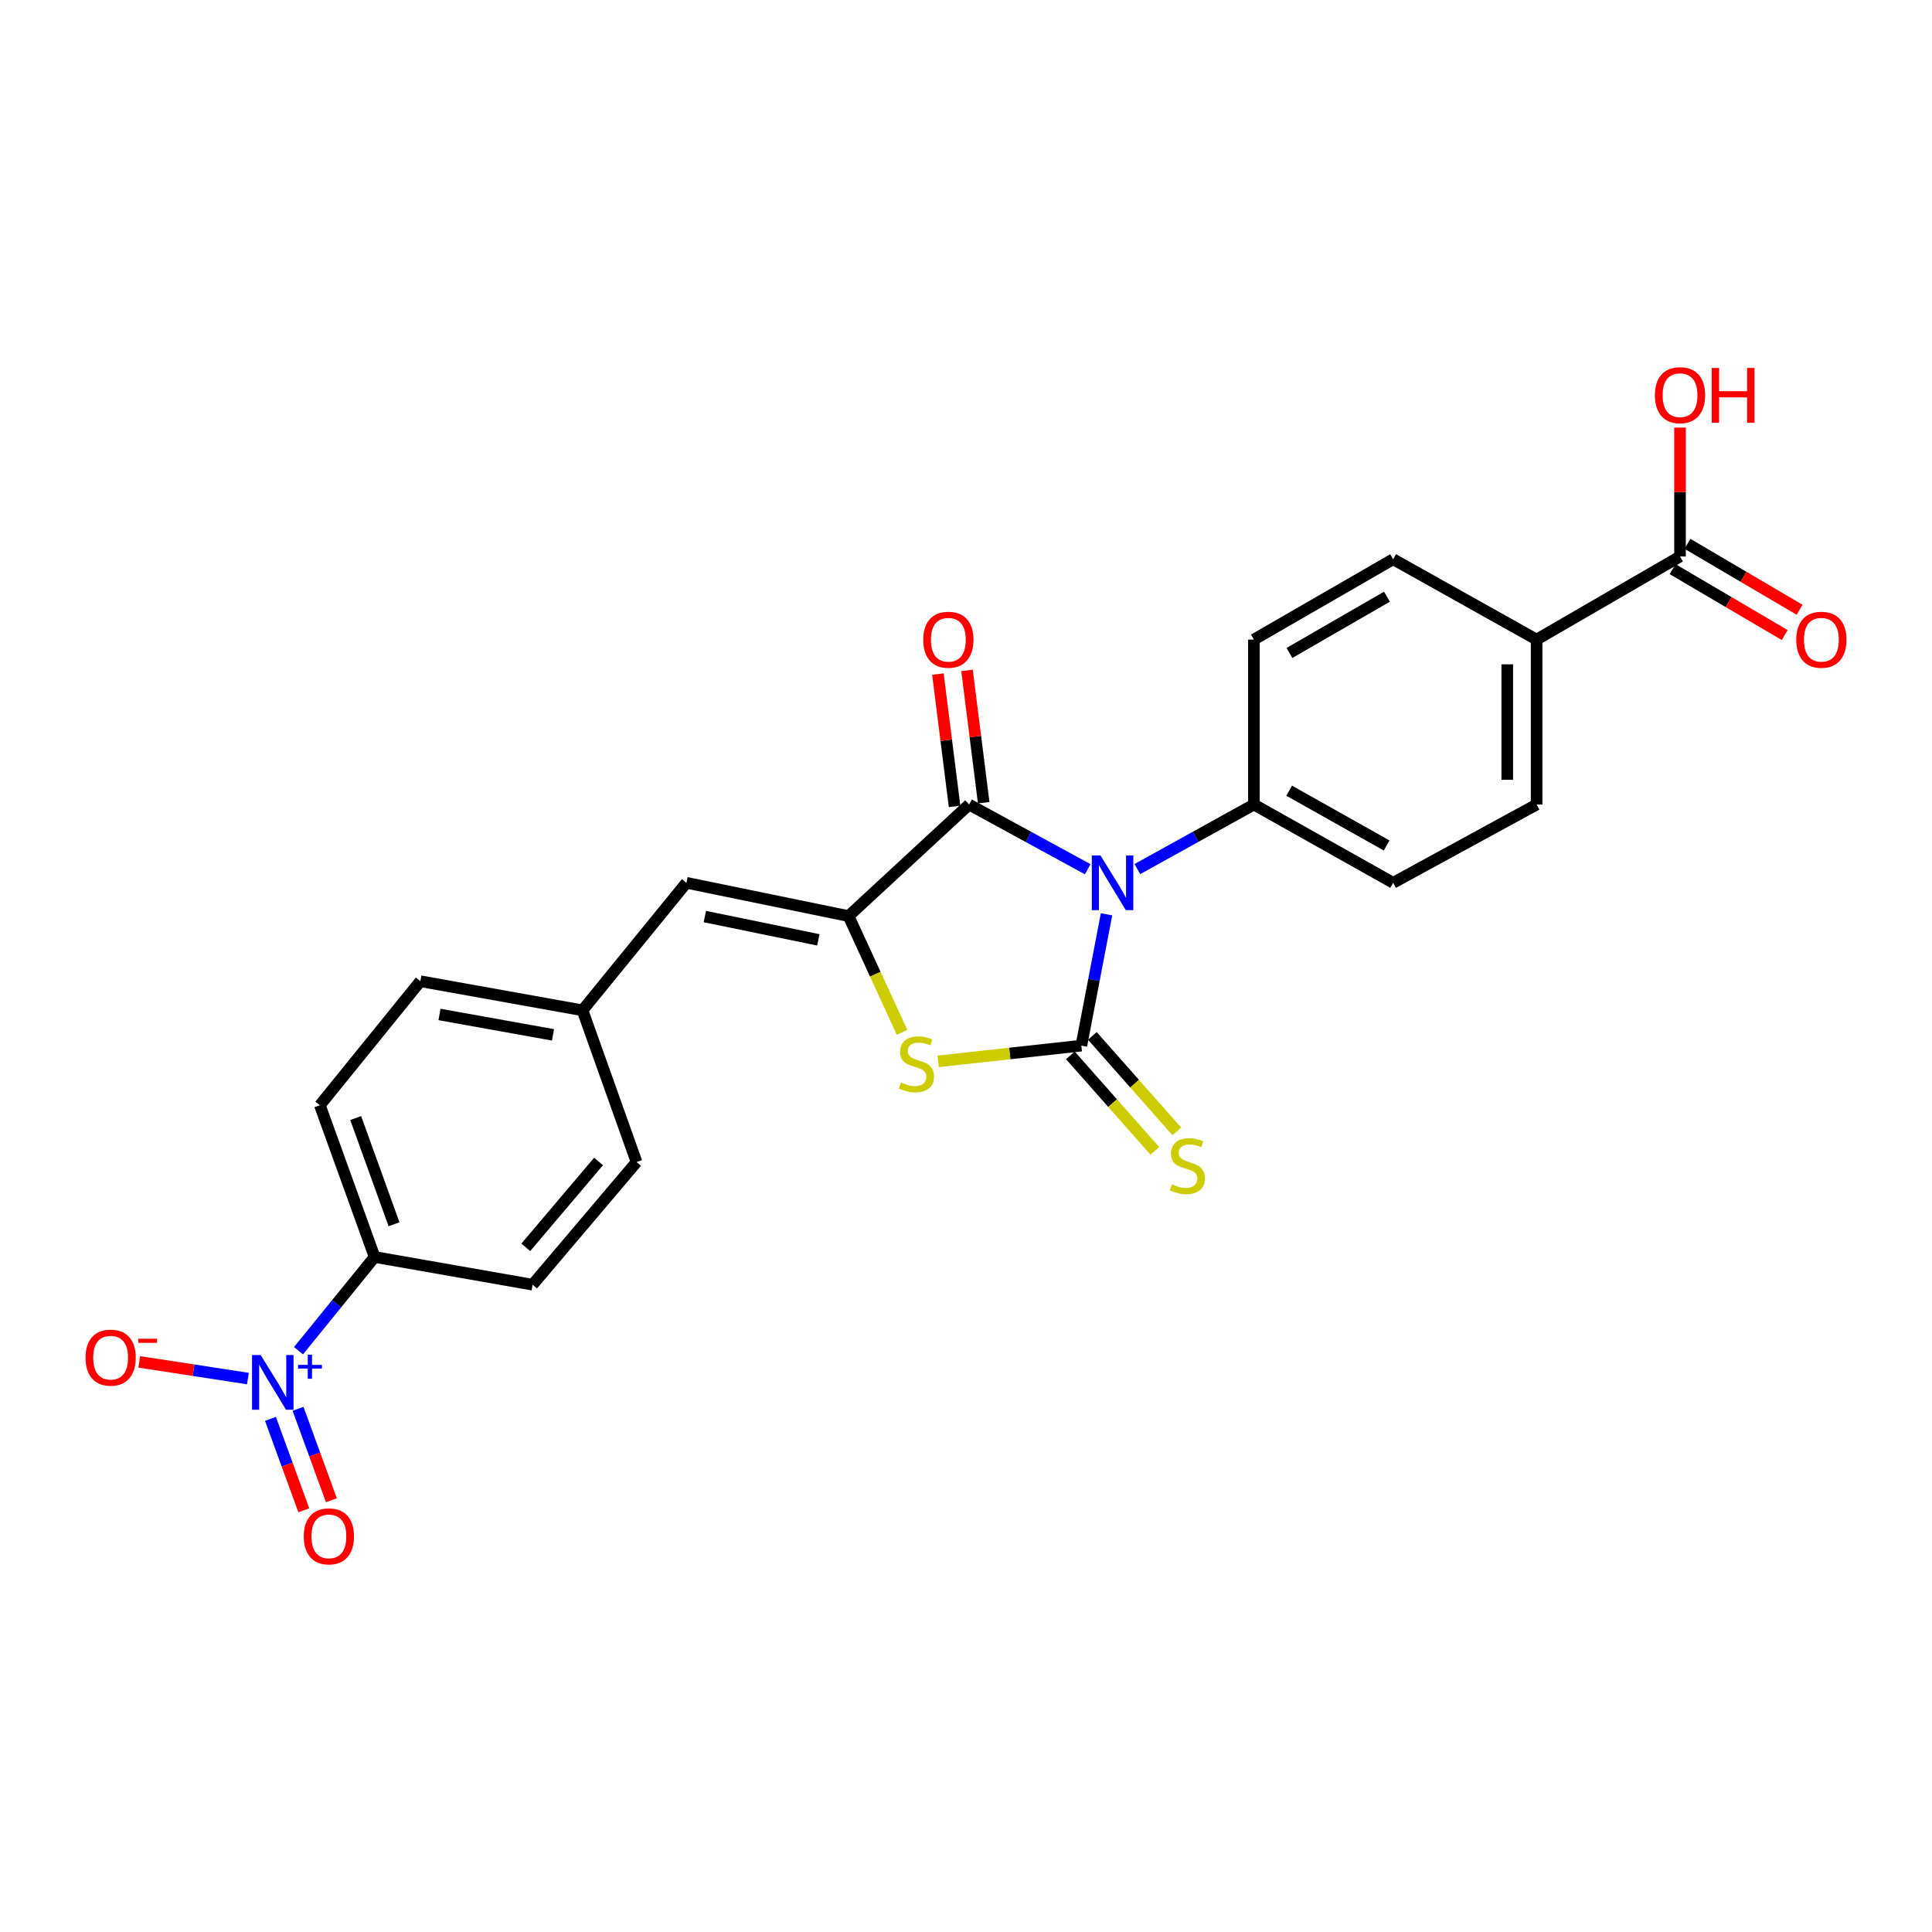 <?xml version='1.0' encoding='iso-8859-1'?>
<svg version='1.1' baseProfile='full'
              xmlns='http://www.w3.org/2000/svg'
                      xmlns:rdkit='http://www.rdkit.org/xml'
                      xmlns:xlink='http://www.w3.org/1999/xlink'
                  xml:space='preserve'
width='1000px' height='1000px' viewBox='0 0 1000 1000'>
<!-- END OF HEADER -->
<rect style='opacity:1.0;fill:#FFFFFF;stroke:none' width='1000' height='1000' x='0' y='0'> </rect>
<path class='bond-0' d='M 572.736,473.242 L 566.224,507.231' style='fill:none;fill-rule:evenodd;stroke:#0000FF;stroke-width:6px;stroke-linecap:butt;stroke-linejoin:miter;stroke-opacity:1' />
<path class='bond-0' d='M 566.224,507.231 L 559.712,541.221' style='fill:none;fill-rule:evenodd;stroke:#000000;stroke-width:6px;stroke-linecap:butt;stroke-linejoin:miter;stroke-opacity:1' />
<path class='bond-1' d='M 563.006,449.922 L 532.313,433.175' style='fill:none;fill-rule:evenodd;stroke:#0000FF;stroke-width:6px;stroke-linecap:butt;stroke-linejoin:miter;stroke-opacity:1' />
<path class='bond-1' d='M 532.313,433.175 L 501.621,416.428' style='fill:none;fill-rule:evenodd;stroke:#000000;stroke-width:6px;stroke-linecap:butt;stroke-linejoin:miter;stroke-opacity:1' />
<path class='bond-6' d='M 588.691,449.832 L 618.855,433.13' style='fill:none;fill-rule:evenodd;stroke:#0000FF;stroke-width:6px;stroke-linecap:butt;stroke-linejoin:miter;stroke-opacity:1' />
<path class='bond-6' d='M 618.855,433.13 L 649.019,416.428' style='fill:none;fill-rule:evenodd;stroke:#000000;stroke-width:6px;stroke-linecap:butt;stroke-linejoin:miter;stroke-opacity:1' />
<path class='bond-3' d='M 559.712,541.221 L 522.652,545.278' style='fill:none;fill-rule:evenodd;stroke:#000000;stroke-width:6px;stroke-linecap:butt;stroke-linejoin:miter;stroke-opacity:1' />
<path class='bond-3' d='M 522.652,545.278 L 485.591,549.336' style='fill:none;fill-rule:evenodd;stroke:#CCCC00;stroke-width:6px;stroke-linecap:butt;stroke-linejoin:miter;stroke-opacity:1' />
<path class='bond-7' d='M 554.022,546.254 L 575.884,570.971' style='fill:none;fill-rule:evenodd;stroke:#000000;stroke-width:6px;stroke-linecap:butt;stroke-linejoin:miter;stroke-opacity:1' />
<path class='bond-7' d='M 575.884,570.971 L 597.747,595.689' style='fill:none;fill-rule:evenodd;stroke:#CCCC00;stroke-width:6px;stroke-linecap:butt;stroke-linejoin:miter;stroke-opacity:1' />
<path class='bond-7' d='M 565.403,536.187 L 587.265,560.905' style='fill:none;fill-rule:evenodd;stroke:#000000;stroke-width:6px;stroke-linecap:butt;stroke-linejoin:miter;stroke-opacity:1' />
<path class='bond-7' d='M 587.265,560.905 L 609.128,585.622' style='fill:none;fill-rule:evenodd;stroke:#CCCC00;stroke-width:6px;stroke-linecap:butt;stroke-linejoin:miter;stroke-opacity:1' />
<path class='bond-2' d='M 501.621,416.428 L 439.207,474.165' style='fill:none;fill-rule:evenodd;stroke:#000000;stroke-width:6px;stroke-linecap:butt;stroke-linejoin:miter;stroke-opacity:1' />
<path class='bond-12' d='M 509.158,415.478 L 504.846,381.243' style='fill:none;fill-rule:evenodd;stroke:#000000;stroke-width:6px;stroke-linecap:butt;stroke-linejoin:miter;stroke-opacity:1' />
<path class='bond-12' d='M 504.846,381.243 L 500.534,347.008' style='fill:none;fill-rule:evenodd;stroke:#FF0000;stroke-width:6px;stroke-linecap:butt;stroke-linejoin:miter;stroke-opacity:1' />
<path class='bond-12' d='M 494.083,417.377 L 489.771,383.142' style='fill:none;fill-rule:evenodd;stroke:#000000;stroke-width:6px;stroke-linecap:butt;stroke-linejoin:miter;stroke-opacity:1' />
<path class='bond-12' d='M 489.771,383.142 L 485.459,348.907' style='fill:none;fill-rule:evenodd;stroke:#FF0000;stroke-width:6px;stroke-linecap:butt;stroke-linejoin:miter;stroke-opacity:1' />
<path class='bond-5' d='M 439.207,474.165 L 355.294,456.936' style='fill:none;fill-rule:evenodd;stroke:#000000;stroke-width:6px;stroke-linecap:butt;stroke-linejoin:miter;stroke-opacity:1' />
<path class='bond-5' d='M 423.565,486.464 L 364.826,474.404' style='fill:none;fill-rule:evenodd;stroke:#000000;stroke-width:6px;stroke-linecap:butt;stroke-linejoin:miter;stroke-opacity:1' />
<path class='bond-25' d='M 439.207,474.165 L 453.053,504.253' style='fill:none;fill-rule:evenodd;stroke:#000000;stroke-width:6px;stroke-linecap:butt;stroke-linejoin:miter;stroke-opacity:1' />
<path class='bond-25' d='M 453.053,504.253 L 466.899,534.342' style='fill:none;fill-rule:evenodd;stroke:#CCCC00;stroke-width:6px;stroke-linecap:butt;stroke-linejoin:miter;stroke-opacity:1' />
<path class='bond-4' d='M 154.504,699.121 L 174.202,674.865' style='fill:none;fill-rule:evenodd;stroke:#0000FF;stroke-width:6px;stroke-linecap:butt;stroke-linejoin:miter;stroke-opacity:1' />
<path class='bond-4' d='M 174.202,674.865 L 193.901,650.609' style='fill:none;fill-rule:evenodd;stroke:#000000;stroke-width:6px;stroke-linecap:butt;stroke-linejoin:miter;stroke-opacity:1' />
<path class='bond-10' d='M 128.324,713.545 L 100.193,709.224' style='fill:none;fill-rule:evenodd;stroke:#0000FF;stroke-width:6px;stroke-linecap:butt;stroke-linejoin:miter;stroke-opacity:1' />
<path class='bond-10' d='M 100.193,709.224 L 72.062,704.904' style='fill:none;fill-rule:evenodd;stroke:#FF0000;stroke-width:6px;stroke-linecap:butt;stroke-linejoin:miter;stroke-opacity:1' />
<path class='bond-11' d='M 139.988,734.403 L 148.622,758.069' style='fill:none;fill-rule:evenodd;stroke:#0000FF;stroke-width:6px;stroke-linecap:butt;stroke-linejoin:miter;stroke-opacity:1' />
<path class='bond-11' d='M 148.622,758.069 L 157.256,781.735' style='fill:none;fill-rule:evenodd;stroke:#FF0000;stroke-width:6px;stroke-linecap:butt;stroke-linejoin:miter;stroke-opacity:1' />
<path class='bond-11' d='M 154.262,729.196 L 162.896,752.862' style='fill:none;fill-rule:evenodd;stroke:#0000FF;stroke-width:6px;stroke-linecap:butt;stroke-linejoin:miter;stroke-opacity:1' />
<path class='bond-11' d='M 162.896,752.862 L 171.53,776.528' style='fill:none;fill-rule:evenodd;stroke:#FF0000;stroke-width:6px;stroke-linecap:butt;stroke-linejoin:miter;stroke-opacity:1' />
<path class='bond-19' d='M 355.294,456.936 L 301.499,522.937' style='fill:none;fill-rule:evenodd;stroke:#000000;stroke-width:6px;stroke-linecap:butt;stroke-linejoin:miter;stroke-opacity:1' />
<path class='bond-15' d='M 649.019,416.428 L 649.019,331.046' style='fill:none;fill-rule:evenodd;stroke:#000000;stroke-width:6px;stroke-linecap:butt;stroke-linejoin:miter;stroke-opacity:1' />
<path class='bond-16' d='M 649.019,416.428 L 721.089,456.936' style='fill:none;fill-rule:evenodd;stroke:#000000;stroke-width:6px;stroke-linecap:butt;stroke-linejoin:miter;stroke-opacity:1' />
<path class='bond-16' d='M 667.274,409.259 L 717.723,437.615' style='fill:none;fill-rule:evenodd;stroke:#000000;stroke-width:6px;stroke-linecap:butt;stroke-linejoin:miter;stroke-opacity:1' />
<path class='bond-8' d='M 869.576,288.03 L 795.345,331.046' style='fill:none;fill-rule:evenodd;stroke:#000000;stroke-width:6px;stroke-linecap:butt;stroke-linejoin:miter;stroke-opacity:1' />
<path class='bond-14' d='M 865.726,294.579 L 894.744,311.641' style='fill:none;fill-rule:evenodd;stroke:#000000;stroke-width:6px;stroke-linecap:butt;stroke-linejoin:miter;stroke-opacity:1' />
<path class='bond-14' d='M 894.744,311.641 L 923.763,328.704' style='fill:none;fill-rule:evenodd;stroke:#FF0000;stroke-width:6px;stroke-linecap:butt;stroke-linejoin:miter;stroke-opacity:1' />
<path class='bond-14' d='M 873.427,281.481 L 902.445,298.544' style='fill:none;fill-rule:evenodd;stroke:#000000;stroke-width:6px;stroke-linecap:butt;stroke-linejoin:miter;stroke-opacity:1' />
<path class='bond-14' d='M 902.445,298.544 L 931.464,315.606' style='fill:none;fill-rule:evenodd;stroke:#FF0000;stroke-width:6px;stroke-linecap:butt;stroke-linejoin:miter;stroke-opacity:1' />
<path class='bond-22' d='M 869.576,288.03 L 869.576,254.671' style='fill:none;fill-rule:evenodd;stroke:#000000;stroke-width:6px;stroke-linecap:butt;stroke-linejoin:miter;stroke-opacity:1' />
<path class='bond-22' d='M 869.576,254.671 L 869.576,221.313' style='fill:none;fill-rule:evenodd;stroke:#FF0000;stroke-width:6px;stroke-linecap:butt;stroke-linejoin:miter;stroke-opacity:1' />
<path class='bond-9' d='M 193.901,650.609 L 165.564,572.073' style='fill:none;fill-rule:evenodd;stroke:#000000;stroke-width:6px;stroke-linecap:butt;stroke-linejoin:miter;stroke-opacity:1' />
<path class='bond-9' d='M 203.942,633.671 L 184.107,578.696' style='fill:none;fill-rule:evenodd;stroke:#000000;stroke-width:6px;stroke-linecap:butt;stroke-linejoin:miter;stroke-opacity:1' />
<path class='bond-27' d='M 193.901,650.609 L 275.67,664.958' style='fill:none;fill-rule:evenodd;stroke:#000000;stroke-width:6px;stroke-linecap:butt;stroke-linejoin:miter;stroke-opacity:1' />
<path class='bond-13' d='M 795.345,331.046 L 795.345,416.428' style='fill:none;fill-rule:evenodd;stroke:#000000;stroke-width:6px;stroke-linecap:butt;stroke-linejoin:miter;stroke-opacity:1' />
<path class='bond-13' d='M 780.151,343.853 L 780.151,403.62' style='fill:none;fill-rule:evenodd;stroke:#000000;stroke-width:6px;stroke-linecap:butt;stroke-linejoin:miter;stroke-opacity:1' />
<path class='bond-26' d='M 795.345,331.046 L 721.089,289.457' style='fill:none;fill-rule:evenodd;stroke:#000000;stroke-width:6px;stroke-linecap:butt;stroke-linejoin:miter;stroke-opacity:1' />
<path class='bond-17' d='M 649.019,331.046 L 721.089,289.457' style='fill:none;fill-rule:evenodd;stroke:#000000;stroke-width:6px;stroke-linecap:butt;stroke-linejoin:miter;stroke-opacity:1' />
<path class='bond-17' d='M 667.424,337.967 L 717.873,308.855' style='fill:none;fill-rule:evenodd;stroke:#000000;stroke-width:6px;stroke-linecap:butt;stroke-linejoin:miter;stroke-opacity:1' />
<path class='bond-18' d='M 721.089,456.936 L 795.345,416.428' style='fill:none;fill-rule:evenodd;stroke:#000000;stroke-width:6px;stroke-linecap:butt;stroke-linejoin:miter;stroke-opacity:1' />
<path class='bond-23' d='M 301.499,522.937 L 329.473,601.481' style='fill:none;fill-rule:evenodd;stroke:#000000;stroke-width:6px;stroke-linecap:butt;stroke-linejoin:miter;stroke-opacity:1' />
<path class='bond-24' d='M 301.499,522.937 L 217.578,507.878' style='fill:none;fill-rule:evenodd;stroke:#000000;stroke-width:6px;stroke-linecap:butt;stroke-linejoin:miter;stroke-opacity:1' />
<path class='bond-24' d='M 286.228,535.633 L 227.483,525.092' style='fill:none;fill-rule:evenodd;stroke:#000000;stroke-width:6px;stroke-linecap:butt;stroke-linejoin:miter;stroke-opacity:1' />
<path class='bond-20' d='M 275.67,664.958 L 329.473,601.481' style='fill:none;fill-rule:evenodd;stroke:#000000;stroke-width:6px;stroke-linecap:butt;stroke-linejoin:miter;stroke-opacity:1' />
<path class='bond-20' d='M 272.15,645.613 L 309.812,601.179' style='fill:none;fill-rule:evenodd;stroke:#000000;stroke-width:6px;stroke-linecap:butt;stroke-linejoin:miter;stroke-opacity:1' />
<path class='bond-21' d='M 165.564,572.073 L 217.578,507.878' style='fill:none;fill-rule:evenodd;stroke:#000000;stroke-width:6px;stroke-linecap:butt;stroke-linejoin:miter;stroke-opacity:1' />
<path  class='atom-0' d='M 569.6 442.776
L 578.88 457.776
Q 579.8 459.256, 581.28 461.936
Q 582.76 464.616, 582.84 464.776
L 582.84 442.776
L 586.6 442.776
L 586.6 471.096
L 582.72 471.096
L 572.76 454.696
Q 571.6 452.776, 570.36 450.576
Q 569.16 448.376, 568.8 447.696
L 568.8 471.096
L 565.12 471.096
L 565.12 442.776
L 569.6 442.776
' fill='#0000FF'/>
<path  class='atom-4' d='M 466.364 560.285
Q 466.684 560.405, 468.004 560.965
Q 469.324 561.525, 470.764 561.885
Q 472.244 562.205, 473.684 562.205
Q 476.364 562.205, 477.924 560.925
Q 479.484 559.605, 479.484 557.325
Q 479.484 555.765, 478.684 554.805
Q 477.924 553.845, 476.724 553.325
Q 475.524 552.805, 473.524 552.205
Q 471.004 551.445, 469.484 550.725
Q 468.004 550.005, 466.924 548.485
Q 465.884 546.965, 465.884 544.405
Q 465.884 540.845, 468.284 538.645
Q 470.724 536.445, 475.524 536.445
Q 478.804 536.445, 482.524 538.005
L 481.604 541.085
Q 478.204 539.685, 475.644 539.685
Q 472.884 539.685, 471.364 540.845
Q 469.844 541.965, 469.884 543.925
Q 469.884 545.445, 470.644 546.365
Q 471.444 547.285, 472.564 547.805
Q 473.724 548.325, 475.644 548.925
Q 478.204 549.725, 479.724 550.525
Q 481.244 551.325, 482.324 552.965
Q 483.444 554.565, 483.444 557.325
Q 483.444 561.245, 480.804 563.365
Q 478.204 565.445, 473.844 565.445
Q 471.324 565.445, 469.404 564.885
Q 467.524 564.365, 465.284 563.445
L 466.364 560.285
' fill='#CCCC00'/>
<path  class='atom-5' d='M 134.926 701.361
L 144.206 716.361
Q 145.126 717.841, 146.606 720.521
Q 148.086 723.201, 148.166 723.361
L 148.166 701.361
L 151.926 701.361
L 151.926 729.681
L 148.046 729.681
L 138.086 713.281
Q 136.926 711.361, 135.686 709.161
Q 134.486 706.961, 134.126 706.281
L 134.126 729.681
L 130.446 729.681
L 130.446 701.361
L 134.926 701.361
' fill='#0000FF'/>
<path  class='atom-5' d='M 154.302 706.465
L 159.292 706.465
L 159.292 701.212
L 161.509 701.212
L 161.509 706.465
L 166.631 706.465
L 166.631 708.366
L 161.509 708.366
L 161.509 713.646
L 159.292 713.646
L 159.292 708.366
L 154.302 708.366
L 154.302 706.465
' fill='#0000FF'/>
<path  class='atom-8' d='M 606.588 612.983
Q 606.908 613.103, 608.228 613.663
Q 609.548 614.223, 610.988 614.583
Q 612.468 614.903, 613.908 614.903
Q 616.588 614.903, 618.148 613.623
Q 619.708 612.303, 619.708 610.023
Q 619.708 608.463, 618.908 607.503
Q 618.148 606.543, 616.948 606.023
Q 615.748 605.503, 613.748 604.903
Q 611.228 604.143, 609.708 603.423
Q 608.228 602.703, 607.148 601.183
Q 606.108 599.663, 606.108 597.103
Q 606.108 593.543, 608.508 591.343
Q 610.948 589.143, 615.748 589.143
Q 619.028 589.143, 622.748 590.703
L 621.828 593.783
Q 618.428 592.383, 615.868 592.383
Q 613.108 592.383, 611.588 593.543
Q 610.068 594.663, 610.108 596.623
Q 610.108 598.143, 610.868 599.063
Q 611.668 599.983, 612.788 600.503
Q 613.948 601.023, 615.868 601.623
Q 618.428 602.423, 619.948 603.223
Q 621.468 604.023, 622.548 605.663
Q 623.668 607.263, 623.668 610.023
Q 623.668 613.943, 621.028 616.063
Q 618.428 618.143, 614.068 618.143
Q 611.548 618.143, 609.628 617.583
Q 607.748 617.063, 605.508 616.143
L 606.588 612.983
' fill='#CCCC00'/>
<path  class='atom-11' d='M 44.265 702.711
Q 44.265 695.911, 47.625 692.111
Q 50.985 688.311, 57.265 688.311
Q 63.545 688.311, 66.905 692.111
Q 70.265 695.911, 70.265 702.711
Q 70.265 709.591, 66.865 713.511
Q 63.465 717.391, 57.265 717.391
Q 51.025 717.391, 47.625 713.511
Q 44.265 709.631, 44.265 702.711
M 57.265 714.191
Q 61.585 714.191, 63.905 711.311
Q 66.265 708.391, 66.265 702.711
Q 66.265 697.151, 63.905 694.351
Q 61.585 691.511, 57.265 691.511
Q 52.945 691.511, 50.585 694.311
Q 48.265 697.111, 48.265 702.711
Q 48.265 708.431, 50.585 711.311
Q 52.945 714.191, 57.265 714.191
' fill='#FF0000'/>
<path  class='atom-11' d='M 71.585 692.933
L 81.274 692.933
L 81.274 695.045
L 71.585 695.045
L 71.585 692.933
' fill='#FF0000'/>
<path  class='atom-12' d='M 157.232 795.217
Q 157.232 788.417, 160.592 784.617
Q 163.952 780.817, 170.232 780.817
Q 176.512 780.817, 179.872 784.617
Q 183.232 788.417, 183.232 795.217
Q 183.232 802.097, 179.832 806.017
Q 176.432 809.897, 170.232 809.897
Q 163.992 809.897, 160.592 806.017
Q 157.232 802.137, 157.232 795.217
M 170.232 806.697
Q 174.552 806.697, 176.872 803.817
Q 179.232 800.897, 179.232 795.217
Q 179.232 789.657, 176.872 786.857
Q 174.552 784.017, 170.232 784.017
Q 165.912 784.017, 163.552 786.817
Q 161.232 789.617, 161.232 795.217
Q 161.232 800.937, 163.552 803.817
Q 165.912 806.697, 170.232 806.697
' fill='#FF0000'/>
<path  class='atom-13' d='M 477.867 331.126
Q 477.867 324.326, 481.227 320.526
Q 484.587 316.726, 490.867 316.726
Q 497.147 316.726, 500.507 320.526
Q 503.867 324.326, 503.867 331.126
Q 503.867 338.006, 500.467 341.926
Q 497.067 345.806, 490.867 345.806
Q 484.627 345.806, 481.227 341.926
Q 477.867 338.046, 477.867 331.126
M 490.867 342.606
Q 495.187 342.606, 497.507 339.726
Q 499.867 336.806, 499.867 331.126
Q 499.867 325.566, 497.507 322.766
Q 495.187 319.926, 490.867 319.926
Q 486.547 319.926, 484.187 322.726
Q 481.867 325.526, 481.867 331.126
Q 481.867 336.846, 484.187 339.726
Q 486.547 342.606, 490.867 342.606
' fill='#FF0000'/>
<path  class='atom-15' d='M 929.735 331.126
Q 929.735 324.326, 933.095 320.526
Q 936.455 316.726, 942.735 316.726
Q 949.015 316.726, 952.375 320.526
Q 955.735 324.326, 955.735 331.126
Q 955.735 338.006, 952.335 341.926
Q 948.935 345.806, 942.735 345.806
Q 936.495 345.806, 933.095 341.926
Q 929.735 338.046, 929.735 331.126
M 942.735 342.606
Q 947.055 342.606, 949.375 339.726
Q 951.735 336.806, 951.735 331.126
Q 951.735 325.566, 949.375 322.766
Q 947.055 319.926, 942.735 319.926
Q 938.415 319.926, 936.055 322.726
Q 933.735 325.526, 933.735 331.126
Q 933.735 336.846, 936.055 339.726
Q 938.415 342.606, 942.735 342.606
' fill='#FF0000'/>
<path  class='atom-23' d='M 856.576 204.543
Q 856.576 197.743, 859.936 193.943
Q 863.296 190.143, 869.576 190.143
Q 875.856 190.143, 879.216 193.943
Q 882.576 197.743, 882.576 204.543
Q 882.576 211.423, 879.176 215.343
Q 875.776 219.223, 869.576 219.223
Q 863.336 219.223, 859.936 215.343
Q 856.576 211.463, 856.576 204.543
M 869.576 216.023
Q 873.896 216.023, 876.216 213.143
Q 878.576 210.223, 878.576 204.543
Q 878.576 198.983, 876.216 196.183
Q 873.896 193.343, 869.576 193.343
Q 865.256 193.343, 862.896 196.143
Q 860.576 198.943, 860.576 204.543
Q 860.576 210.263, 862.896 213.143
Q 865.256 216.023, 869.576 216.023
' fill='#FF0000'/>
<path  class='atom-23' d='M 885.976 190.463
L 889.816 190.463
L 889.816 202.503
L 904.296 202.503
L 904.296 190.463
L 908.136 190.463
L 908.136 218.783
L 904.296 218.783
L 904.296 205.703
L 889.816 205.703
L 889.816 218.783
L 885.976 218.783
L 885.976 190.463
' fill='#FF0000'/>
</svg>
